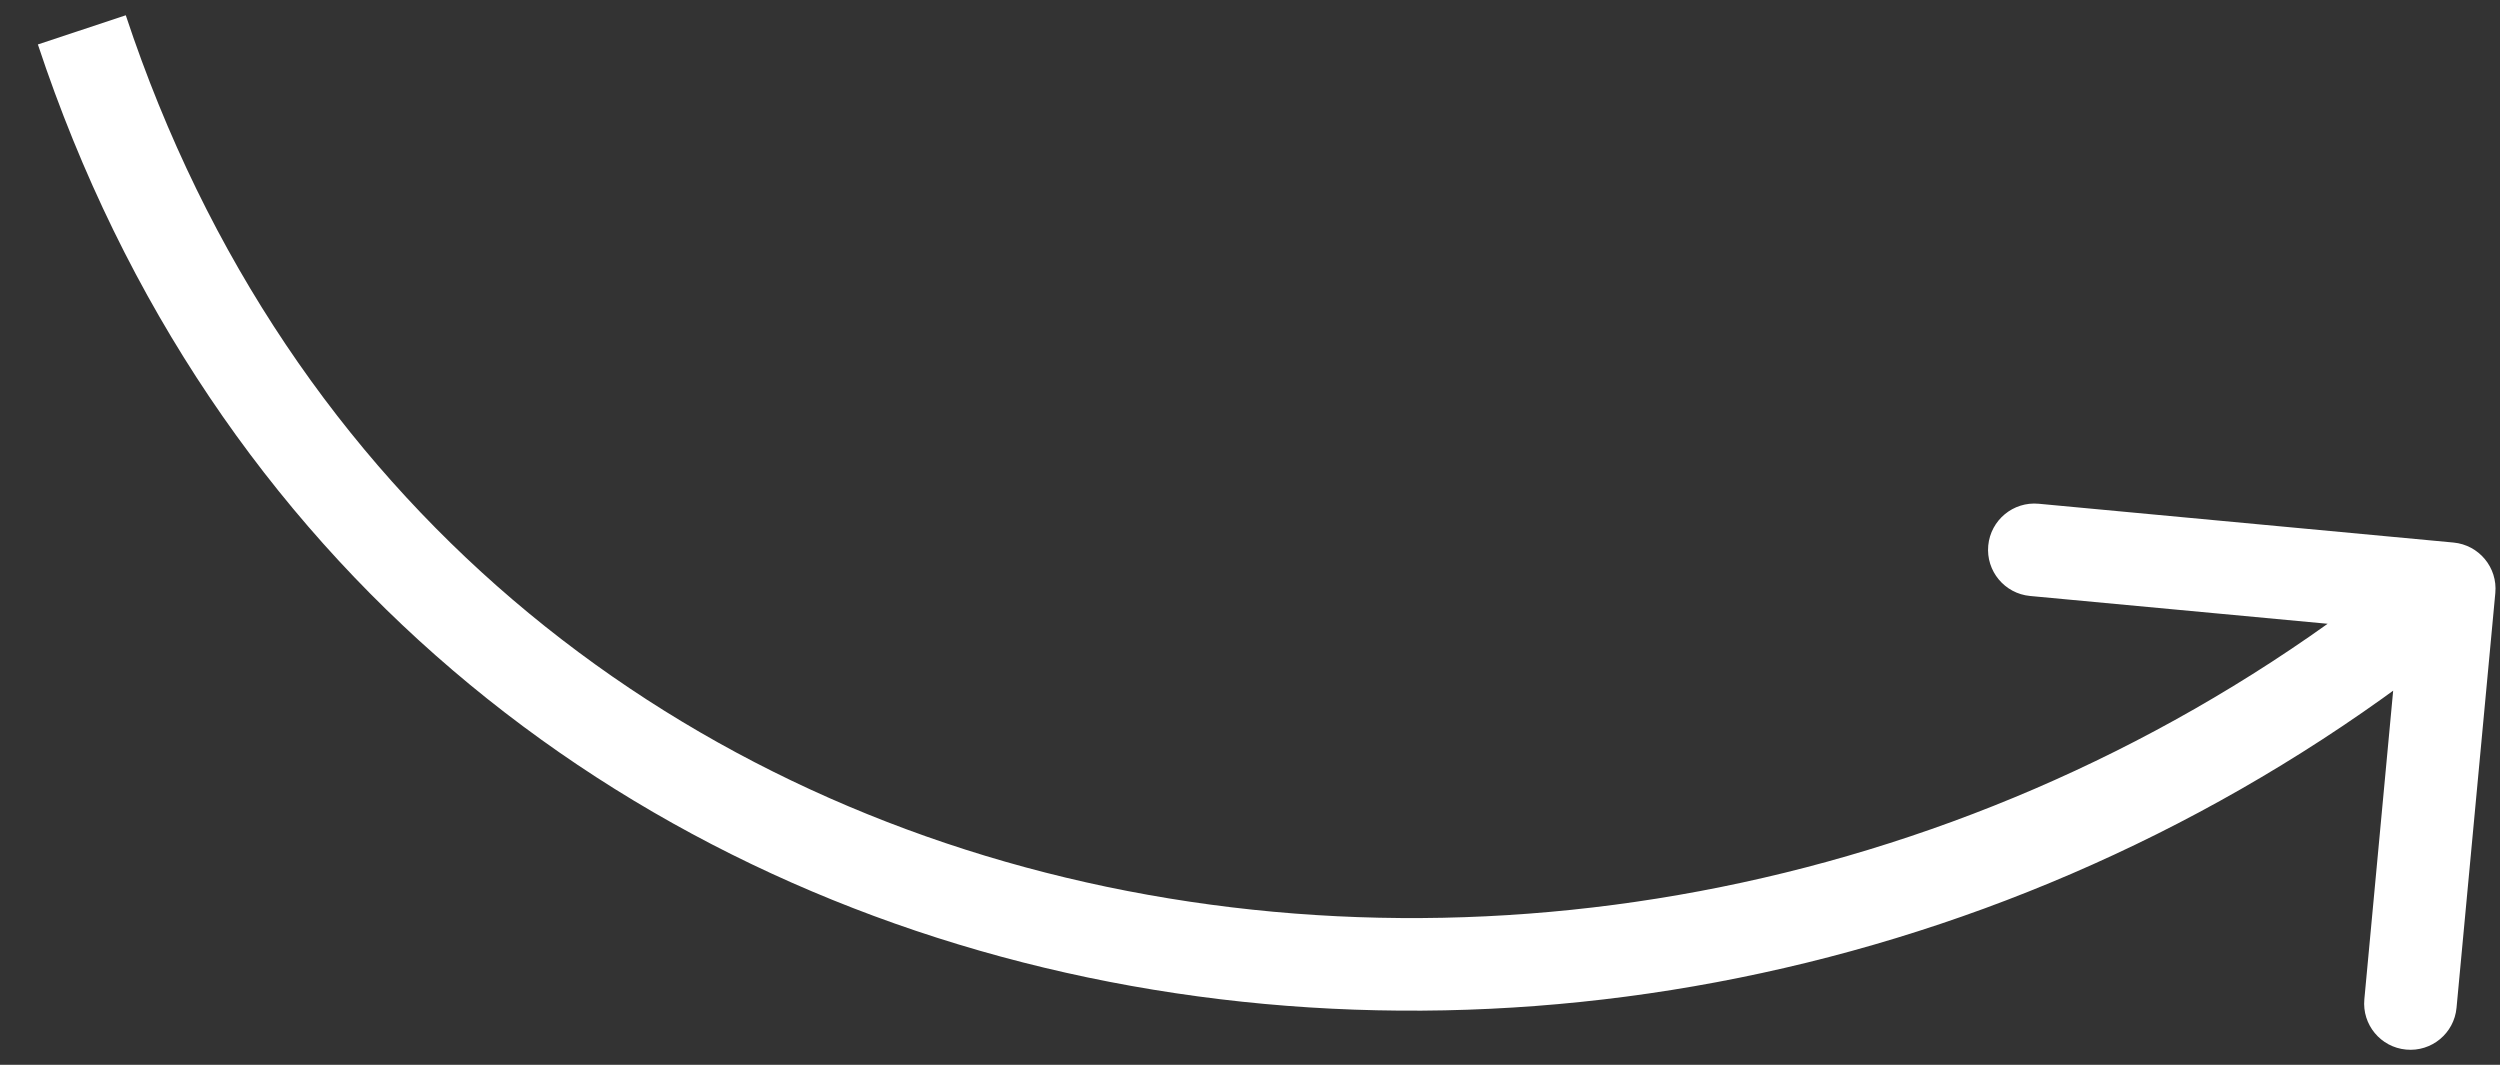<?xml version="1.0" encoding="UTF-8"?> <svg xmlns="http://www.w3.org/2000/svg" width="54" height="23" viewBox="0 0 54 23" fill="none"><rect x="0" y="0" width="54" height="23" fill="#333333" stroke="none"/><path d="M52.996 11.719C53.546 11.771 53.95 12.258 53.899 12.808L53.061 21.769C53.01 22.319 52.522 22.723 51.972 22.671C51.422 22.62 51.018 22.133 51.07 21.583L51.814 13.617L43.849 12.873C43.299 12.821 42.895 12.334 42.946 11.784C42.998 11.234 43.485 10.83 44.035 10.881L52.996 11.719ZM2.717 0.33C6.214 10.879 14.457 17.178 23.904 19.155C33.371 21.136 44.033 18.769 52.265 11.945L53.541 13.485C44.836 20.701 33.551 23.217 23.494 21.113C13.417 19.004 4.561 12.248 0.818 0.96L2.717 0.33Z" fill="white"></path></svg> 